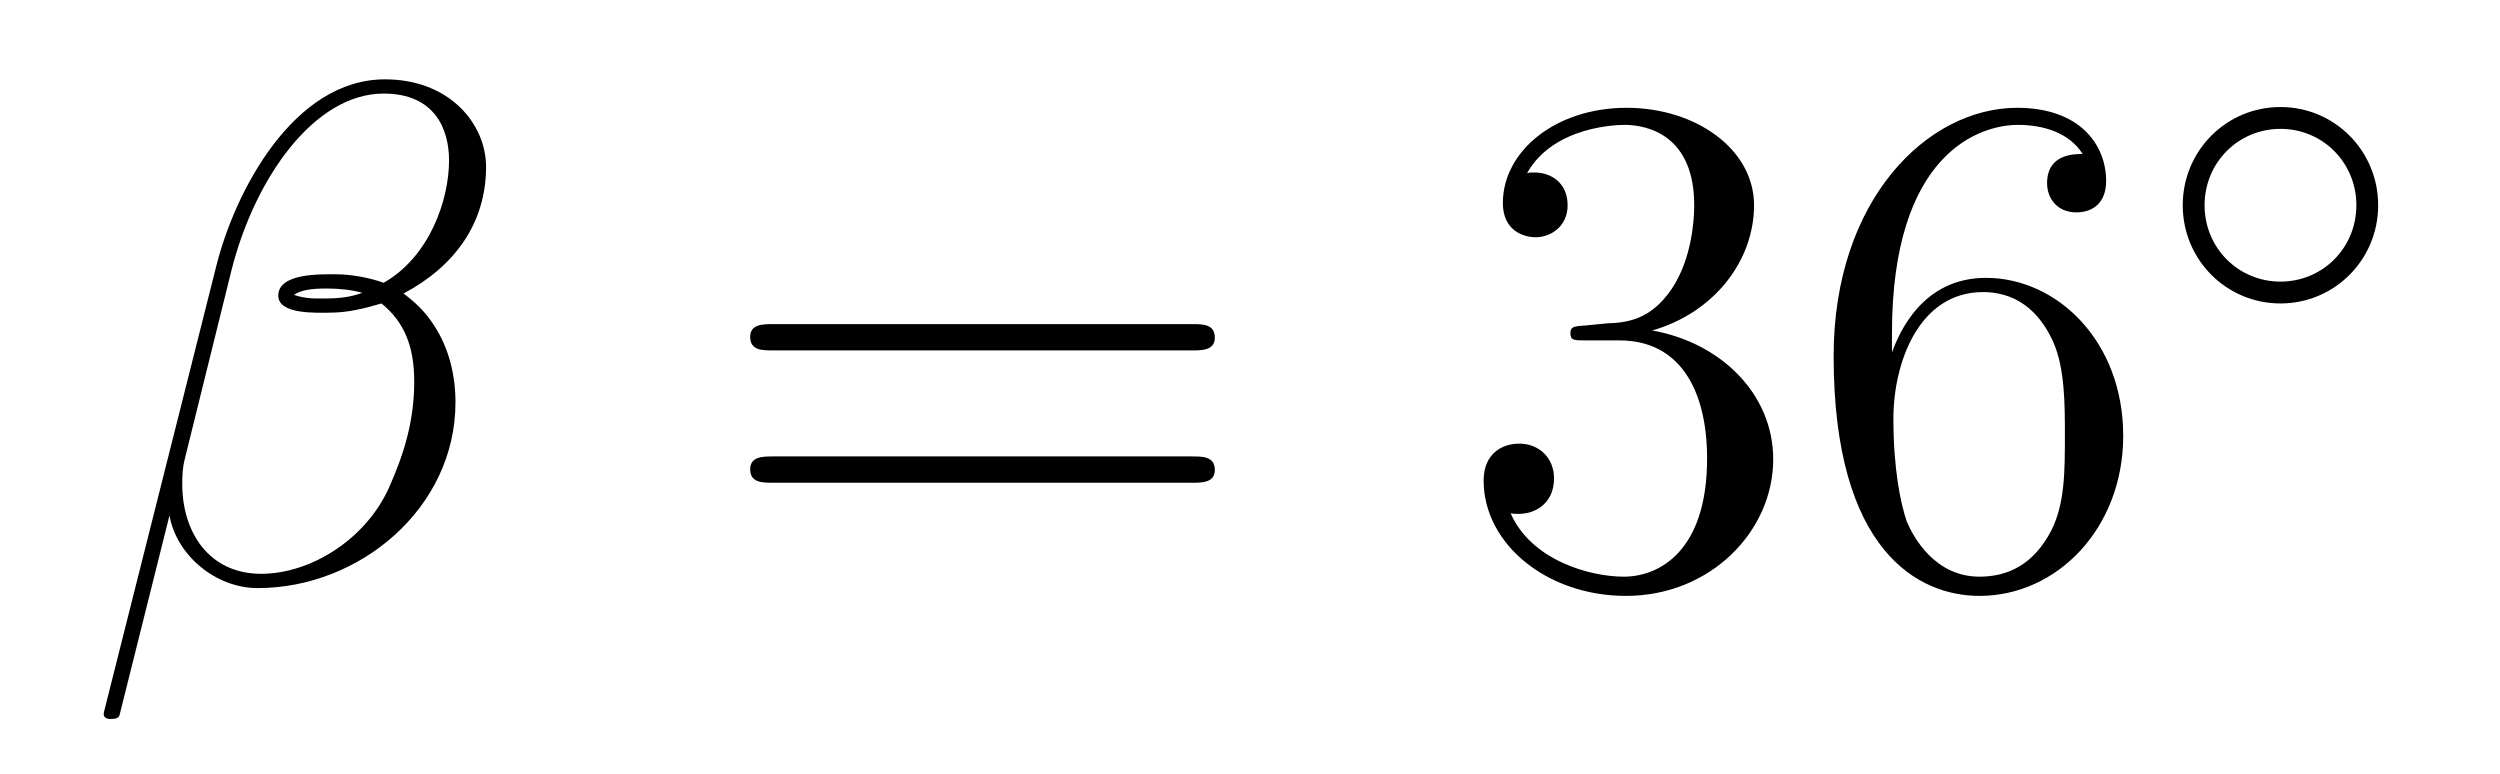 <?xml version='1.0'?>
<!-- This file was generated by dvisvgm 1.14.1 -->
<svg height='13pt' version='1.1' viewBox='0 -13 42 13' width='42pt' xmlns='http://www.w3.org/2000/svg' xmlns:xlink='http://www.w3.org/1999/xlink'>
<g id='page1'>
<g transform='matrix(1 0 0 1 -127 651)'>
<path d='M135.166 -661.197C135.166 -661.914 134.556 -662.667 133.468 -662.667C131.927 -662.667 130.946 -660.779 130.635 -659.536L128.747 -652.04C128.723 -651.945 128.794 -651.921 128.854 -651.921C128.938 -651.921 128.998 -651.933 129.01 -651.993L129.847 -655.34C129.966 -654.67 130.623 -654.12 131.329 -654.12C133.038 -654.12 134.652 -655.459 134.652 -657.241C134.652 -657.695 134.544 -658.149 134.293 -658.532C134.15 -658.759 133.971 -658.926 133.779 -659.069C134.64 -659.524 135.166 -660.253 135.166 -661.197ZM133.086 -659.081C132.895 -659.01 132.703 -658.986 132.476 -658.986C132.309 -658.986 132.153 -658.974 131.938 -659.046C132.058 -659.129 132.237 -659.153 132.488 -659.153C132.703 -659.153 132.919 -659.129 133.086 -659.081ZM134.544 -661.305C134.544 -660.648 134.222 -659.691 133.445 -659.249C133.218 -659.332 132.907 -659.392 132.644 -659.392C132.393 -659.392 131.675 -659.416 131.675 -659.033C131.675 -658.711 132.333 -658.747 132.536 -658.747C132.847 -658.747 133.122 -658.818 133.409 -658.902C133.791 -658.591 133.959 -658.185 133.959 -657.587C133.959 -656.894 133.767 -656.332 133.54 -655.818C133.146 -654.933 132.213 -654.36 131.388 -654.36C130.516 -654.36 130.062 -655.053 130.062 -655.866C130.062 -655.973 130.062 -656.129 130.109 -656.308L130.887 -659.452C131.281 -661.018 132.285 -662.428 133.445 -662.428C134.305 -662.428 134.544 -661.831 134.544 -661.305Z' fill-rule='evenodd'/>
<path d='M147.027 -658.113C147.194 -658.113 147.409 -658.113 147.409 -658.328C147.409 -658.555 147.206 -658.555 147.027 -658.555H139.986C139.818 -658.555 139.603 -658.555 139.603 -658.34C139.603 -658.113 139.806 -658.113 139.986 -658.113H147.027ZM147.027 -655.89C147.194 -655.89 147.409 -655.89 147.409 -656.105C147.409 -656.332 147.206 -656.332 147.027 -656.332H139.986C139.818 -656.332 139.603 -656.332 139.603 -656.117C139.603 -655.89 139.806 -655.89 139.986 -655.89H147.027Z' fill-rule='evenodd'/>
<path d='M153.635 -658.532C153.431 -658.52 153.383 -658.507 153.383 -658.4C153.383 -658.281 153.443 -658.281 153.658 -658.281H154.208C155.224 -658.281 155.679 -657.444 155.679 -656.296C155.679 -654.73 154.866 -654.312 154.28 -654.312C153.706 -654.312 152.726 -654.587 152.379 -655.376C152.762 -655.316 153.108 -655.531 153.108 -655.961C153.108 -656.308 152.857 -656.547 152.523 -656.547C152.236 -656.547 151.925 -656.38 151.925 -655.926C151.925 -654.862 152.989 -653.989 154.316 -653.989C155.738 -653.989 156.79 -655.077 156.79 -656.284C156.79 -657.384 155.906 -658.245 154.758 -658.448C155.798 -658.747 156.468 -659.619 156.468 -660.552C156.468 -661.496 155.487 -662.189 154.328 -662.189C153.132 -662.189 152.248 -661.46 152.248 -660.588C152.248 -660.109 152.618 -660.014 152.798 -660.014C153.049 -660.014 153.336 -660.193 153.336 -660.552C153.336 -660.934 153.049 -661.102 152.786 -661.102C152.714 -661.102 152.69 -661.102 152.654 -661.09C153.108 -661.902 154.232 -661.902 154.292 -661.902C154.686 -661.902 155.463 -661.723 155.463 -660.552C155.463 -660.325 155.428 -659.655 155.081 -659.141C154.722 -658.615 154.316 -658.579 153.993 -658.567L153.635 -658.532ZM158.785 -658.4C158.785 -661.424 160.255 -661.902 160.901 -661.902C161.331 -661.902 161.762 -661.771 161.989 -661.413C161.845 -661.413 161.391 -661.413 161.391 -660.922C161.391 -660.659 161.57 -660.432 161.881 -660.432C162.18 -660.432 162.383 -660.612 162.383 -660.958C162.383 -661.58 161.929 -662.189 160.889 -662.189C159.383 -662.189 157.805 -660.648 157.805 -658.017C157.805 -654.73 159.239 -653.989 160.255 -653.989C161.559 -653.989 162.67 -655.125 162.67 -656.679C162.67 -658.268 161.559 -659.332 160.363 -659.332C159.299 -659.332 158.905 -658.412 158.785 -658.077V-658.4ZM160.255 -654.312C159.502 -654.312 159.144 -654.981 159.036 -655.232C158.928 -655.543 158.809 -656.129 158.809 -656.966C158.809 -657.91 159.239 -659.093 160.315 -659.093C160.973 -659.093 161.319 -658.651 161.499 -658.245C161.69 -657.802 161.69 -657.205 161.69 -656.691C161.69 -656.081 161.69 -655.543 161.463 -655.089C161.164 -654.515 160.734 -654.312 160.255 -654.312Z' fill-rule='evenodd'/>
<path d='M166.953 -660.552C166.953 -661.468 166.22 -662.202 165.312 -662.202C164.403 -662.202 163.67 -661.468 163.67 -660.552C163.67 -659.636 164.403 -658.902 165.312 -658.902C166.22 -658.902 166.953 -659.636 166.953 -660.552ZM165.312 -659.269C164.603 -659.269 164.037 -659.835 164.037 -660.552C164.037 -661.269 164.603 -661.835 165.312 -661.835C166.021 -661.835 166.587 -661.269 166.587 -660.552C166.587 -659.835 166.021 -659.269 165.312 -659.269Z' fill-rule='evenodd'/>
</g>
</g>
</svg>
